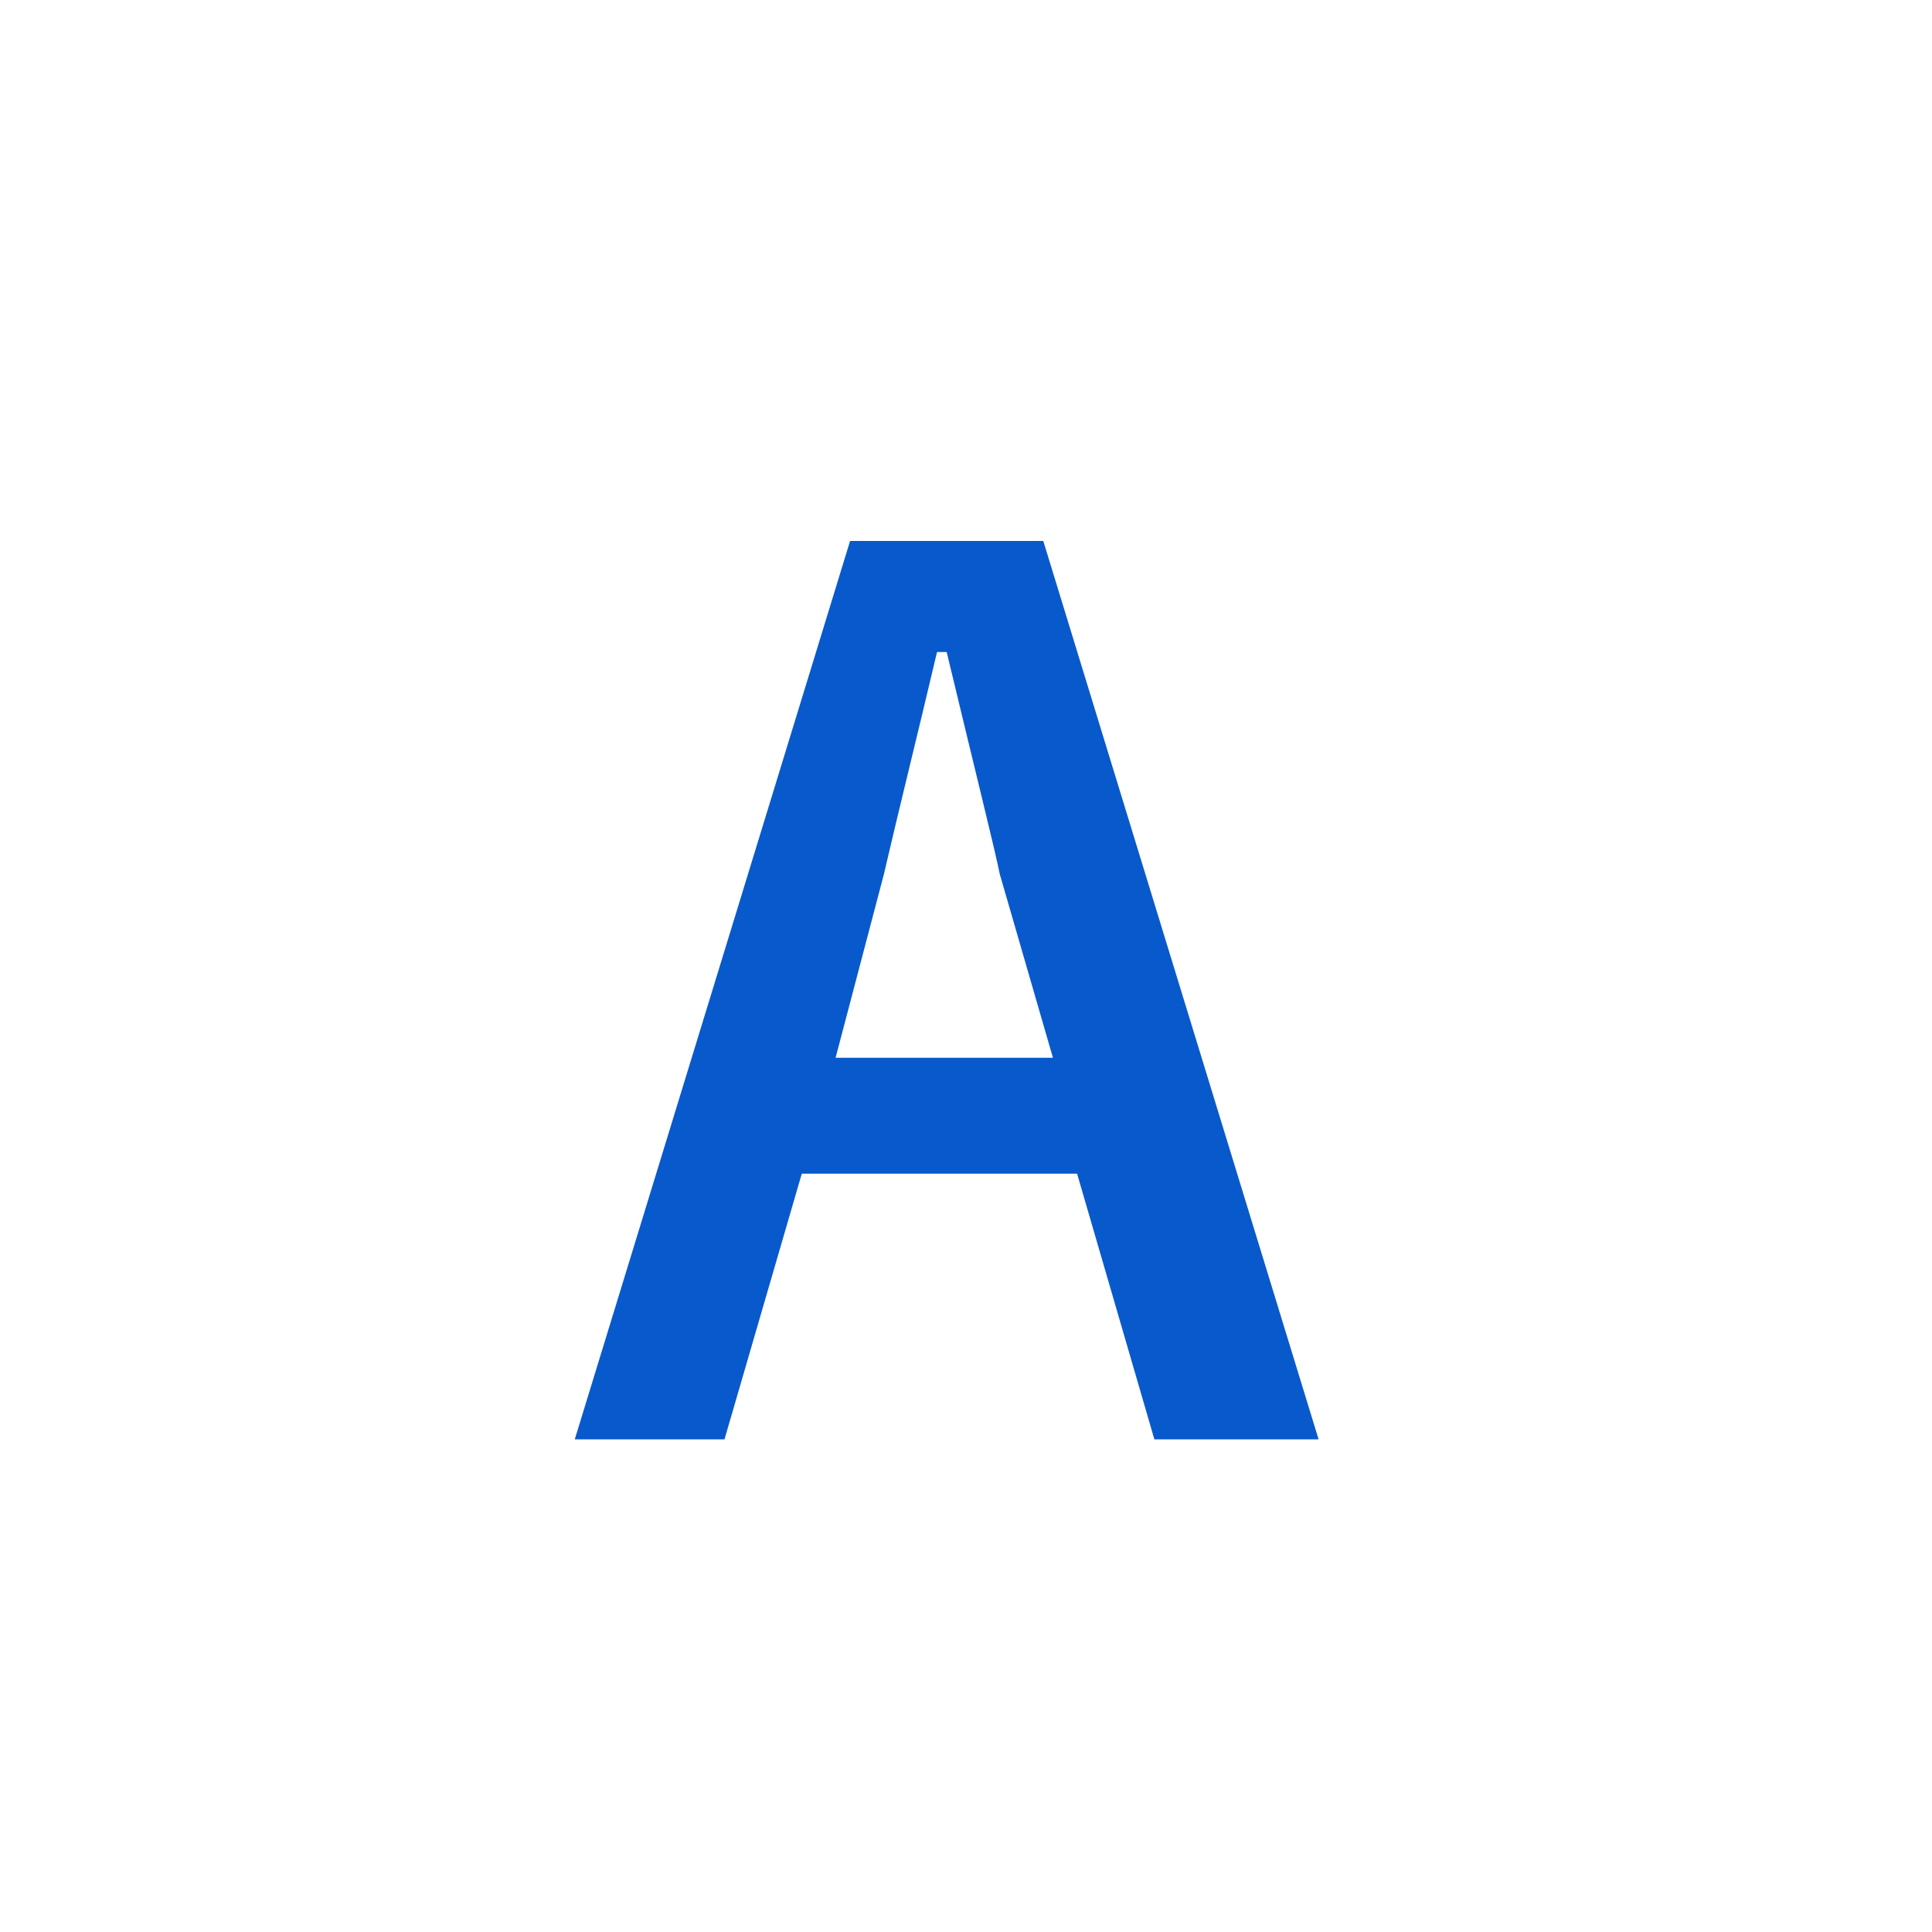 <?xml version="1.0" encoding="UTF-8"?>
<svg id="_レイヤー_1" data-name="レイヤー 1" xmlns="http://www.w3.org/2000/svg" version="1.1" viewBox="0 0 40 40">
  <defs>
    <style>
      .cls-1 {
        fill: #0859cc;
        stroke-width: 0px;
      }
    </style>
  </defs>
  <path class="cls-1" d="M21.6,11.2l5.7,18.6h-3.4l-1.6-5.5h-5.7l-1.6,5.5h-3.1l5.7-18.6h3.9ZM21.8,21.9l-1.1-3.8c-.1-.5-.5-2.1-1.1-4.6h-.2c-.4,1.7-.8,3.3-1.1,4.6l-1,3.8h4.6Z"/>
</svg>